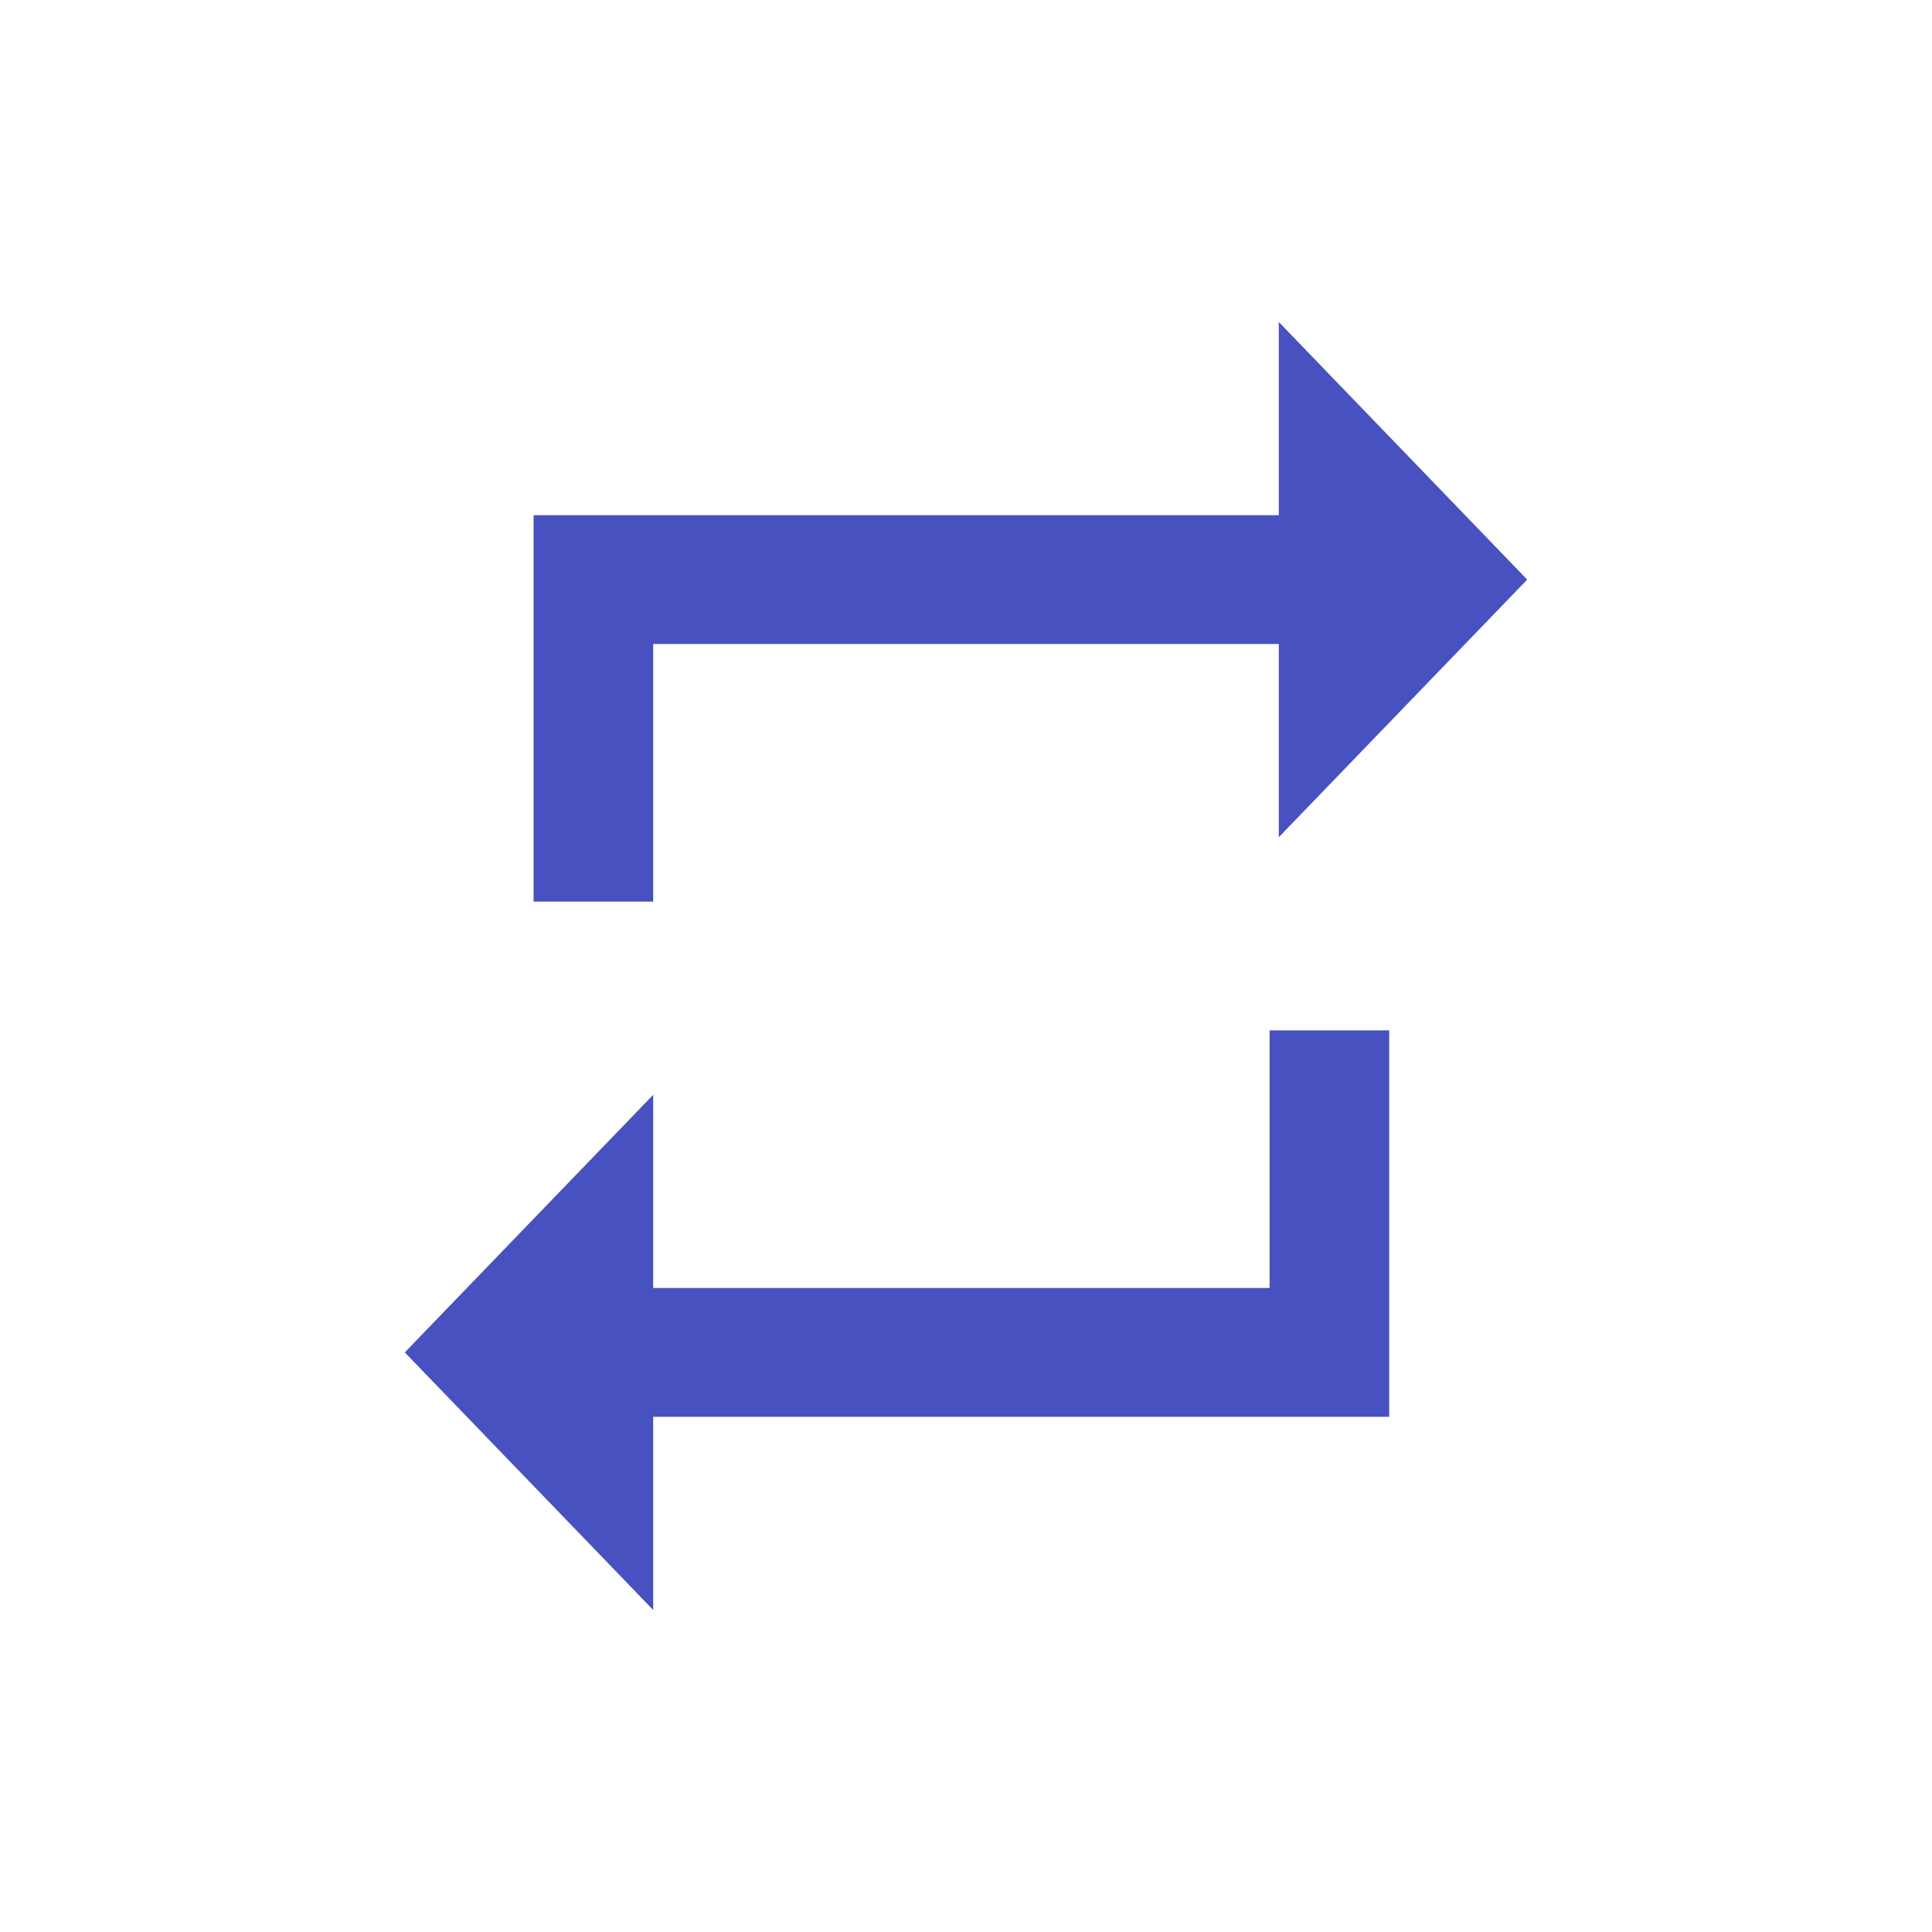 <?xml version="1.0" encoding="UTF-8"?>
<svg id="Layer_1" data-name="Layer 1" xmlns="http://www.w3.org/2000/svg" version="1.1" viewBox="0 0 21 21">
  <defs>
    <style>
      .cls-1 {
        fill: #4751bf;
      }

      .cls-1, .cls-2, .cls-3 {
        stroke-width: 0px;
      }

      .cls-2 {
        fill: #2e3685;
      }

      .cls-3 {
        fill: #848bd4;
      }
    </style>
  </defs>
  <path class="cls-1" d="M7.2,7h6.7v2.1l2.7-2.8-2.7-2.8v2.1H5.8v4.2h1.3v-2.8ZM13.8,14h-6.7v-2.1l-2.7,2.8,2.7,2.8v-2.1h8v-4.2h-1.3v2.8Z"/>
  <path class="cls-1" d="M49.9,82.8l-.7-2.9c-.1-.6-.7-1-1.2-1h-9c-.6,0-1.1.4-1.2,1l-.7,2.9c-.2.7,0,1.4.4,1.9,0,0,.1.1.2.2v4.6c0,.7.6,1.3,1.3,1.3h9.1c.7,0,1.3-.6,1.3-1.3v-4.6c0,0,.1-.1.2-.2.4-.5.6-1.2.4-1.9ZM48,80.2l.7,2.9c0,.3,0,.6-.2.8,0,.1-.3.3-.6.3s-.7-.3-.8-.8l-.4-3.2h1.3ZM44.1,80.2h1.3l.4,3c0,.3,0,.5-.2.7-.1.2-.4.3-.6.3-.4,0-.8-.4-.8-.9v-3.1ZM41.2,83.2l.4-3h1.3v3.1c0,.5-.4.9-.8.9s-.4-.1-.6-.3c-.2-.2-.2-.5-.2-.7ZM38.3,83.1l.7-2.9h1.3l-.4,3.2c0,.4-.4.8-.8.8s-.5-.2-.6-.3c-.2-.2-.2-.5-.2-.8ZM38.9,89.5v-4c0,0,0,0,.1,0,.6,0,1.1-.2,1.5-.6.4.4.9.6,1.5.6s1.1-.2,1.4-.6c.4.4.9.6,1.5.6s1.1-.2,1.5-.6c.4.4.9.6,1.5.6s0,0,.1,0v4h-9.1Z"/>
  <path class="cls-1" d="M65.5,83.2h-1v-4h2c.3,0,.5.1.7.3.2.2.3.4.3.7s.1.5.3.7c.2.2.4.3.7.3s.5-.1.7-.3c.2-.2.3-.4.3-.7,0-.8-.3-1.6-.9-2.1-.6-.6-1.3-.9-2.1-.9h-2v-2c0-.3-.1-.5-.3-.7-.2-.2-.4-.3-.7-.3s-.5.1-.7.3c-.2.2-.3.4-.3.7v2h-1c-1.1,0-2.1.4-2.8,1.2-.8.8-1.2,1.8-1.2,2.8s.4,2.1,1.2,2.8c.8.8,1.8,1.2,2.8,1.2h1v4h-2c-.3,0-.5-.1-.7-.3-.2-.2-.3-.4-.3-.7s-.1-.5-.3-.7c-.2-.2-.4-.3-.7-.3s-.5.1-.7.3c-.2.2-.3.4-.3.7,0,.8.3,1.6.9,2.1.6.6,1.3.9,2.1.9h2v2c0,.3.1.5.3.7s.4.3.7.3.5-.1.7-.3.3-.4.3-.7v-2h1c1.1,0,2.1-.4,2.8-1.2.8-.8,1.2-1.8,1.2-2.8s-.4-2.1-1.2-2.8c-.8-.8-1.8-1.2-2.8-1.2ZM62.5,83.2h-1c-.5,0-1-.2-1.4-.6-.4-.4-.6-.9-.6-1.4s.2-1,.6-1.4c.4-.4.9-.6,1.4-.6h1v4ZM65.5,89.2h-1v-4h1c.5,0,1,.2,1.4.6s.6.9.6,1.4-.2,1-.6,1.4c-.4.4-.9.6-1.4.6Z"/>
  <path class="cls-3" d="M6,87.4h4.2v-4.2h-4.2v4.2ZM12.4,100.2h4.2v-4.2h-4.2v4.2ZM6,100.2h4.2v-4.2h-4.2v4.2ZM6,93.8h4.2v-4.2h-4.2v4.2ZM12.4,93.8h4.2v-4.2h-4.2v4.2ZM18.8,83.2v4.2h4.2v-4.2h-4.2ZM12.4,87.4h4.2v-4.2h-4.2v4.2ZM18.8,93.8h4.2v-4.2h-4.2v4.2ZM18.8,100.2h4.2v-4.2h-4.2v4.2Z"/>
  <path class="cls-3" d="M18.8,87.4v-4.2h4.2v4.2h-4.2Z"/>
  <path class="cls-2" d="M18.8,83.2v4.2h4.2v-4.2h-4.2Z"/>
  <path class="cls-2" d="M18.8,87.4v-4.2h4.2v4.2h-4.2Z"/>
</svg>